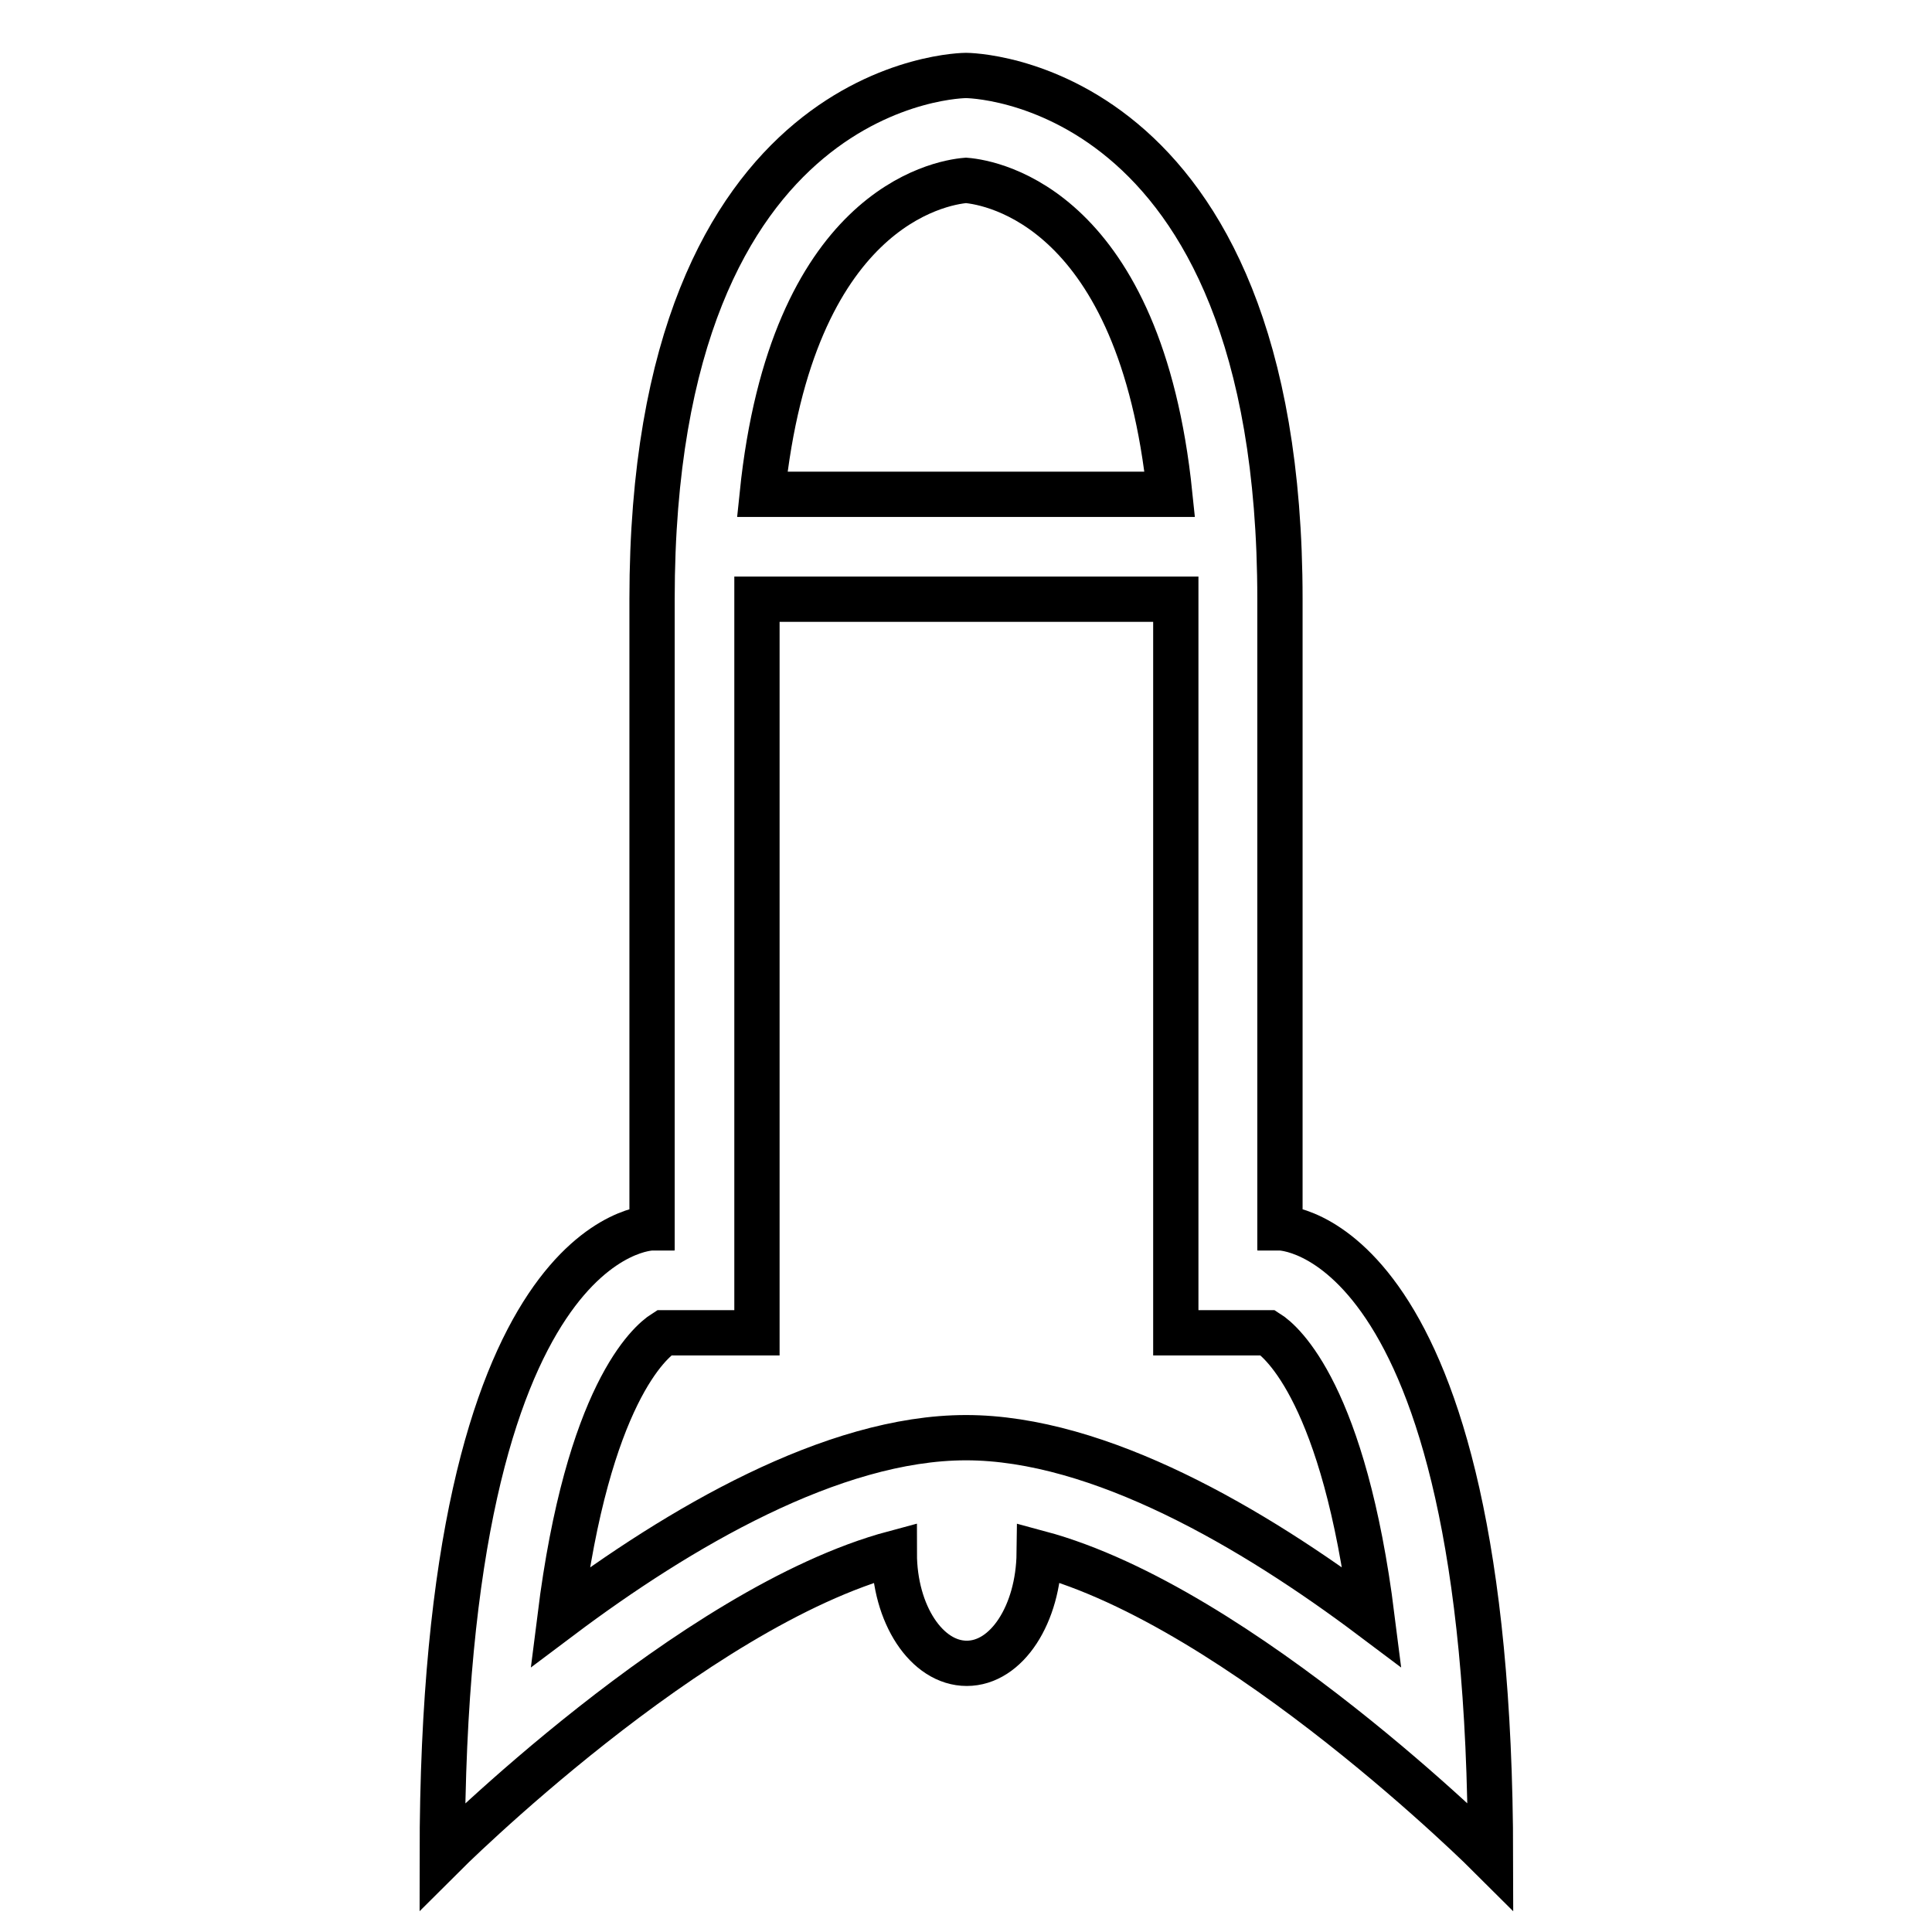<?xml version="1.0" encoding="utf-8"?>
<!-- Svg Vector Icons : http://www.onlinewebfonts.com/icon -->
<!DOCTYPE svg PUBLIC "-//W3C//DTD SVG 1.1//EN" "http://www.w3.org/Graphics/SVG/1.1/DTD/svg11.dtd">
<svg version="1.1" xmlns="http://www.w3.org/2000/svg" xmlns:xlink="http://www.w3.org/1999/xlink" x="0px" y="0px" viewBox="0 0 256 256" enable-background="new 0 0 256 256" xml:space="preserve">
<g><g><path stroke-width="6" fill-opacity="0" stroke="#000000"  d="M169.6,162.7c0-13.9,0-69.4,0-83.3C169.6,10,128,10,128,10s-41.6,0-41.6,69.4s0,27.8,0,83.3c0,0-27.8,0-27.8,83.3c0,0,33-33,59.9-40.2c0,8.1,4.3,14.6,9.6,14.6s9.5-6.5,9.6-14.6c26.8,7.2,59.8,40.2,59.8,40.2C197.4,162.7,169.6,162.7,169.6,162.7L169.6,162.7z M128,23.9c3.6,0.3,23.1,3.8,27,41.6h-54C104.9,27.7,124.4,24.2,128,23.9L128,23.9z M128,190.5c-17.7,0-38.1,12-53.8,23.8c3.7-29.5,11.9-36.5,13.8-37.7h12.3V79.4h55.5v97.2H168c1.9,1.2,10.1,8.3,13.8,37.7C166.1,202.5,145.7,190.5,128,190.5z"/></g></g>
</svg>